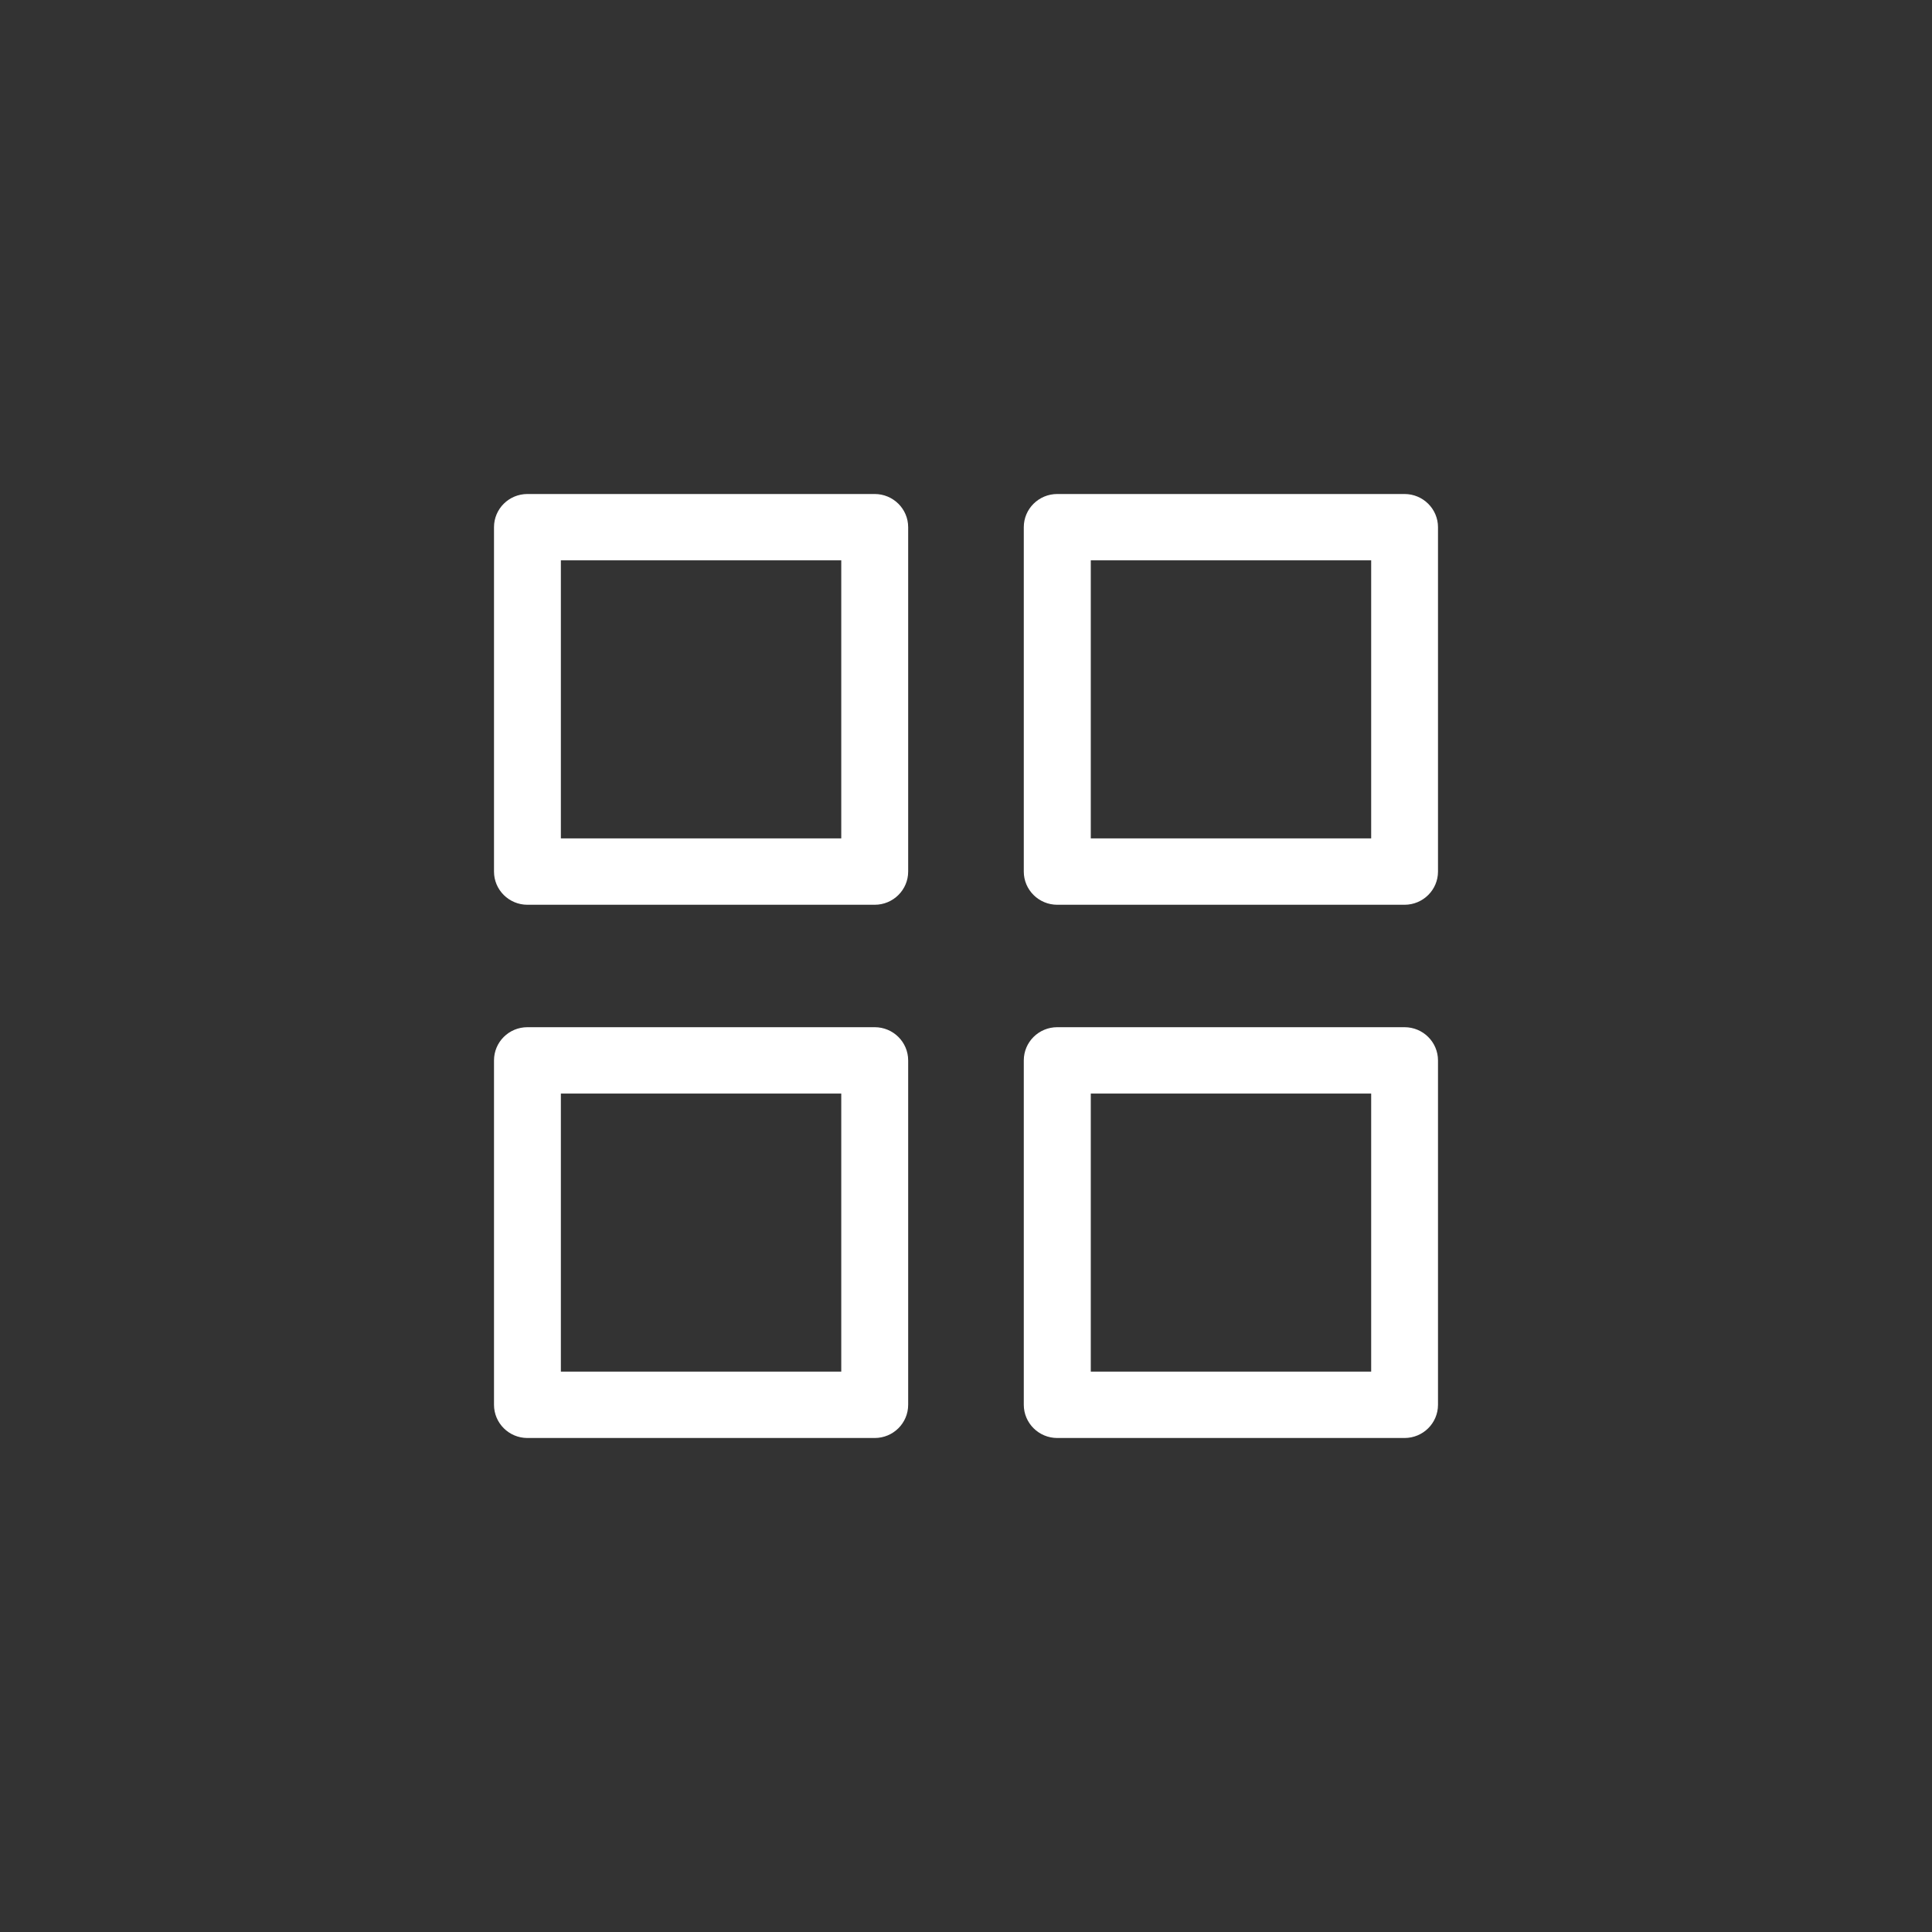 <?xml version="1.0" encoding="utf-8"?>
<!-- Generator: Adobe Illustrator 15.0.2, SVG Export Plug-In  -->
<!DOCTYPE svg PUBLIC "-//W3C//DTD SVG 1.1//EN" "http://www.w3.org/Graphics/SVG/1.1/DTD/svg11.dtd">
<svg version="1.1"
	 xmlns="http://www.w3.org/2000/svg" xmlns:xlink="http://www.w3.org/1999/xlink" xmlns:a="http://ns.adobe.com/AdobeSVGViewerExtensions/3.0/"
	 x="0px" y="0px" width="46px" height="46px" viewBox="0 0 46 46" enable-background="new 0 0 46 46" xml:space="preserve">
<rect x="0" y="0" width="46" height="46" fill="#333333" stroke="none"/>
<defs>
</defs>
<rect display="none" width="46" height="46"/>
<path display="none" fill="#FFFFFF" d="M23.002,35.198c-0.034,0-0.068,0-0.104,0c-6.711-0.056-12.126-5.573-12.07-12.3
	c0.026-3.258,1.317-6.311,3.636-8.595c2.317-2.286,5.369-3.527,8.637-3.502c6.711,0.055,12.125,5.572,12.07,12.299
	c-0.027,3.258-1.318,6.311-3.637,8.596C29.242,33.957,26.215,35.198,23.002,35.198z M22.997,11.945c-2.91,0-5.651,1.125-7.729,3.173
	c-2.101,2.07-3.271,4.837-3.295,7.79c-0.05,6.096,4.855,11.096,10.937,11.146c2.925,0.016,5.724-1.104,7.824-3.174
	c2.102-2.07,3.271-4.837,3.295-7.79l0.572,0.005l-0.572-0.005c0.051-6.095-4.855-11.095-10.936-11.146
	C23.06,11.945,23.028,11.945,22.997,11.945z"/>
<path display="none" fill="#FFFFFF" d="M22.688,25.328c-0.128,0-0.256-0.045-0.358-0.135l-4.058-3.548
	c-0.227-0.197-0.25-0.541-0.051-0.768c0.197-0.227,0.541-0.249,0.768-0.052l3.69,3.227l5.411-4.979
	c0.221-0.203,0.566-0.189,0.77,0.031c0.203,0.222,0.189,0.566-0.033,0.77l-5.77,5.309C22.952,25.28,22.82,25.328,22.688,25.328z"/>
<circle display="none" fill="#FFFFFF" cx="23" cy="13.964" r="0.487"/>
<circle display="none" fill="#FFFFFF" cx="18.482" cy="15.175" r="0.487"/>
<circle display="none" fill="#FFFFFF" cx="15.175" cy="18.482" r="0.487"/>
<circle display="none" fill="#FFFFFF" cx="13.965" cy="23" r="0.487"/>
<circle display="none" fill="#FFFFFF" cx="15.175" cy="27.518" r="0.487"/>
<circle display="none" fill="#FFFFFF" cx="18.482" cy="30.825" r="0.487"/>
<circle display="none" fill="#FFFFFF" cx="23" cy="32.036" r="0.487"/>
<circle display="none" fill="#FFFFFF" cx="27.518" cy="30.825" r="0.488"/>
<circle display="none" fill="#FFFFFF" cx="30.825" cy="27.518" r="0.488"/>
<circle display="none" fill="#FFFFFF" cx="32.035" cy="23" r="0.487"/>
<circle display="none" fill="#FFFFFF" cx="30.825" cy="18.482" r="0.488"/>
<circle display="none" fill="#FFFFFF" cx="27.519" cy="15.175" r="0.488"/>
<path display="none" fill="#FFFFFF" d="M18.555,28.795c-2.73,0-5.299-1.063-7.23-2.994c-1.928-1.929-2.99-4.497-2.99-7.231
	s1.063-5.303,2.99-7.23c1.932-1.932,4.5-2.995,7.23-2.995c2.731,0,5.299,1.063,7.23,2.995c3.987,3.987,3.987,10.474,0,14.462
	C23.854,27.732,21.286,28.795,18.555,28.795z M18.555,9.64c-2.385,0-4.627,0.929-6.313,2.615c-1.684,1.684-2.61,3.926-2.61,6.314
	c0,2.388,0.927,4.63,2.61,6.313c1.687,1.688,3.929,2.615,6.313,2.615s4.627-0.928,6.314-2.615c3.481-3.481,3.481-9.146,0-12.627
	C23.182,10.569,20.939,9.64,18.555,9.64z"/>
<path display="none" fill="#FFFFFF" d="M18.555,25.658c-1.893,0-3.673-0.738-5.012-2.076c-1.337-1.338-2.073-3.117-2.073-5.013
	s0.736-3.676,2.073-5.013c1.339-1.339,3.119-2.076,5.012-2.076c1.894,0,3.673,0.737,5.013,2.076c2.764,2.764,2.764,7.262,0,10.025
	C22.228,24.92,20.448,25.658,18.555,25.658z M18.555,12.666c-1.576,0-3.059,0.614-4.174,1.729c-1.113,1.113-1.726,2.596-1.726,4.175
	s0.612,3.062,1.726,4.174c1.115,1.115,2.598,1.729,4.174,1.729c1.577,0,3.059-0.614,4.175-1.729c2.302-2.302,2.302-6.047,0-8.349
	C21.613,13.28,20.131,12.666,18.555,12.666z"/>
<path display="none" fill="#FFFFFF" d="M27.894,28.625c-0.166,0-0.332-0.063-0.458-0.189l-2.482-2.482
	c-0.253-0.254-0.253-0.664,0-0.916c0.253-0.254,0.663-0.254,0.916,0l2.482,2.482c0.253,0.252,0.253,0.662,0,0.916
	C28.225,28.563,28.059,28.625,27.894,28.625z"/>
<path display="none" fill="#FFFFFF" d="M35.421,37.656c-0.325,0-0.632-0.127-0.861-0.357l-7.365-7.365
	c-0.476-0.475-0.476-1.248,0-1.723l1.025-1.027c0.476-0.475,1.249-0.475,1.725,0l7.364,7.365c0.23,0.23,0.357,0.537,0.357,0.863
	c0,0.324-0.127,0.631-0.357,0.861l0,0l-1.025,1.025C36.053,37.529,35.747,37.656,35.421,37.656z M28.166,29.072l7.255,7.256
	l0.917-0.916l-7.256-7.256L28.166,29.072z M36.851,35.814h0.007H36.851z M36.393,35.357L36.393,35.357L36.393,35.357z"/>
<polygon display="none" stroke="#FFFFFF" stroke-width="0.959" stroke-linecap="round" stroke-linejoin="round" stroke-miterlimit="10" points="
	34.15,35.232 8.149,31.352 11.85,22.834 37.852,26.715 "/>
<polygon display="none" stroke="#FFFFFF" stroke-width="0.959" stroke-linecap="round" stroke-linejoin="round" stroke-miterlimit="10" points="
	34.15,29.164 8.149,25.283 11.85,16.765 37.852,20.646 "/>
<polygon display="none" stroke="#FFFFFF" stroke-width="0.959" stroke-linecap="round" stroke-linejoin="round" stroke-miterlimit="10" points="
	34.15,23.166 8.149,19.285 11.85,10.767 37.852,14.648 "/>
<path display="none" fill="#FFFFFF" d="M13.351,26.058c-3.949,0-7.162-3.509-7.162-7.823c0-4.313,3.213-7.822,7.162-7.822
	s7.161,3.509,7.161,7.822C20.512,22.549,17.3,26.058,13.351,26.058z M13.351,11.514c-3.342,0-6.06,3.015-6.06,6.721
	c0,3.706,2.718,6.721,6.06,6.721c3.341,0,6.06-3.015,6.06-6.721C19.41,14.529,16.691,11.514,13.351,11.514z"/>
<path display="none" fill="#FFFFFF" d="M43.021,35.588H2.979c-0.305,0-0.551-0.246-0.551-0.551s0.246-0.551,0.551-0.551h40.041
	c0.305,0,0.551,0.246,0.551,0.551S43.325,35.588,43.021,35.588z"/>
<path display="none" fill="#FFFFFF" d="M20.755,35.588H5.946c-0.271,0-0.502-0.197-0.544-0.465
	c-0.064-0.406-0.095-0.771-0.095-1.115v-1.763c0-2.515,1.35-4.875,3.523-6.161c0.209-0.125,0.475-0.096,0.653,0.068
	c1.085,0.999,2.458,1.549,3.866,1.549s2.781-0.55,3.866-1.549c0.178-0.164,0.443-0.192,0.653-0.068
	c2.173,1.286,3.523,3.646,3.523,6.161v1.763c0,0.344-0.031,0.709-0.095,1.115C21.257,35.391,21.026,35.588,20.755,35.588z
	 M6.432,34.486H20.27c0.015-0.168,0.022-0.326,0.022-0.479v-1.763c0-1.996-1.007-3.878-2.651-5.003
	c-1.234,1.01-2.742,1.561-4.29,1.561s-3.056-0.551-4.29-1.561c-1.645,1.125-2.651,3.007-2.651,5.003v1.763
	C6.409,34.16,6.417,34.318,6.432,34.486z"/>
<path display="none" fill="#FFFFFF" d="M29.887,30.889c-0.083,0-0.167-0.019-0.244-0.057c-0.188-0.093-0.307-0.284-0.307-0.494
	v-2.224h-3.935c-0.305,0-0.552-0.247-0.552-0.551V11.844c0-0.304,0.247-0.551,0.552-0.551h16.737c0.305,0,0.552,0.247,0.552,0.551
	v15.719c0,0.304-0.247,0.551-0.552,0.551h-8.417l-3.501,2.663C30.123,30.852,30.006,30.889,29.887,30.889z M25.952,27.012h3.935
	c0.305,0,0.551,0.247,0.551,0.552l0.001,1.664l2.764-2.103c0.096-0.073,0.213-0.113,0.334-0.113h8.052V12.396H25.952V27.012z"/>
<polygon display="none" fill="#FFFFFF" points="30.654,23.904 37.634,27.106 36.868,24.245 37.998,21.659 "/>
<path display="none" fill="#FFFFFF" d="M22.263,29.342h-3.157c-0.146,0-0.284-0.063-0.379-0.174s-0.137-0.257-0.115-0.4
	c0.121-0.81,0.164-1.511,0.164-2.678V14.549c0-0.756-0.014-1.354-0.043-2.018c-0.016-0.32,0.106-0.635,0.333-0.863
	c0.226-0.229,0.543-0.355,0.862-0.34c0.564,0.022,1.079,0.033,1.887,0.033h4.458c2.207,0,3.764,0.528,4.897,1.661
	c0.959,0.936,1.469,2.328,1.469,4.022c0,1.746-0.527,3.184-1.567,4.271c-1.156,1.156-2.713,1.69-4.905,1.69h-3.574v3.063
	c0,1.194,0.046,1.949,0.165,2.694c0.022,0.145-0.019,0.292-0.114,0.403C22.548,29.277,22.409,29.342,22.263,29.342z M19.675,28.342
	h2.016c-0.069-0.63-0.099-1.32-0.099-2.273v-3.563c0-0.276,0.224-0.5,0.5-0.5h4.074c1.91,0,3.242-0.441,4.19-1.39
	c0.849-0.887,1.282-2.091,1.282-3.571c0-1.419-0.405-2.563-1.171-3.311c-0.938-0.938-2.271-1.373-4.195-1.373h-4.458
	c-0.825,0-1.35-0.012-1.926-0.034c-0.044-0.001-0.097,0.027-0.114,0.046c-0.018,0.018-0.046,0.056-0.044,0.113
	c0.031,0.678,0.045,1.29,0.045,2.063V26.09C19.775,27.022,19.747,27.692,19.675,28.342z M26.166,20.553h-4.074
	c-0.276,0-0.5-0.224-0.5-0.5v-5.738c0-0.276,0.224-0.5,0.5-0.5h4.074c1.271,0,2.103,0.287,2.693,0.93
	c0.545,0.57,0.836,1.397,0.836,2.386C29.695,19.306,28.409,20.553,26.166,20.553z M22.592,19.553h3.574
	c1.679,0,2.529-0.815,2.529-2.423c0-0.727-0.195-1.314-0.565-1.702c-0.397-0.432-0.982-0.613-1.964-0.613h-3.574V19.553z"/>
<path display="none" fill="#FFFFFF" d="M35.183,34.673H2.25c-0.277,0-0.526-0.171-0.626-0.431c-0.099-0.26-0.026-0.554,0.181-0.738
	l10.924-9.728c0.123-0.109,0.281-0.17,0.445-0.17h2.499c0.369,0,0.669,0.3,0.669,0.67c0,0.369-0.3,0.669-0.669,0.669h-2.244
	l-9.421,8.39H34.88l7.389-8.39h-6.435c-0.37,0-0.67-0.3-0.67-0.669c0-0.37,0.3-0.67,0.67-0.67h7.916
	c0.263,0,0.502,0.154,0.609,0.395c0.109,0.239,0.066,0.52-0.106,0.718l-8.568,9.728C35.558,34.591,35.375,34.673,35.183,34.673z"/>
<path display="none" fill="#FFFFFF" d="M33.714,22.202l-4.023-5.423l4.023-5.859c0.113-0.166,0.126-0.377,0.032-0.551
	c-0.094-0.179-0.275-0.29-0.475-0.29H21.886V8.691c0-0.296-0.24-0.537-0.536-0.537h-8.085V7.537c0-0.296-0.24-0.537-0.536-0.537
	s-0.537,0.241-0.537,0.537l0.021,30.926c0,0.296,0.24,0.537,0.536,0.537s0.536-0.241,0.536-0.537l-0.02-18.068h3.964l-0.061,0.127
	c-0.132,0.277-0.199,0.572-0.199,0.877c0,1.029,0.776,1.645,2.074,1.645h14.228c0.199,0,0.381-0.11,0.473-0.286
	C33.838,22.581,33.826,22.363,33.714,22.202 M13.265,9.229h7.55v10.093h-7.55V9.229z M18.98,21.968c-0.021,0-0.042,0-0.063,0
	c-0.311,0-0.577-0.009-0.738-0.171c-0.094-0.092-0.139-0.223-0.139-0.398c0-0.554,0.45-1.004,1.003-1.004h2.307
	c0.296,0,0.536-0.241,0.536-0.537v-8.704h10.366l-3.652,5.32c-0.124,0.181-0.124,0.425,0,0.606l3.661,4.888H18.98z"/>
<path display="none" fill="#FFFFFF" d="M28.107,34.766c-0.07,0-0.143-0.012-0.211-0.036L8.963,27.912H3.158
	c-0.346,0-0.626-0.28-0.626-0.626v-8.572c0-0.346,0.28-0.626,0.626-0.626h5.806l18.933-6.816c0.191-0.069,0.406-0.041,0.572,0.077
	c0.166,0.117,0.266,0.309,0.266,0.512V34.14c0,0.203-0.1,0.395-0.266,0.512C28.361,34.728,28.236,34.766,28.107,34.766z
	 M9.042,26.646c0.067,0,0.136,0.011,0.201,0.034l18.239,6.567V12.752L9.244,19.318c-0.113,0.041-0.233,0.048-0.349,0.022h-5.11
	v7.318h5.131C8.958,26.65,9,26.646,9.042,26.646z"/>
<path display="none" fill="#FFFFFF" d="M35.84,28.381c-0.162,0-0.322-0.062-0.443-0.184c-0.246-0.244-0.246-0.642,0-0.886
	c2.377-2.377,2.377-6.246,0-8.623c-0.246-0.244-0.246-0.642,0-0.887c0.244-0.244,0.641-0.244,0.885,0
	c2.867,2.866,2.867,7.529,0,10.396C36.16,28.319,36,28.381,35.84,28.381z"/>
<path display="none" fill="#FFFFFF" d="M39.238,32.329c-0.162,0-0.322-0.062-0.443-0.184c-0.246-0.245-0.246-0.642,0-0.887
	C41,29.053,42.215,26.12,42.215,23s-1.215-6.053-3.42-8.259c-0.246-0.245-0.246-0.642,0-0.886c0.244-0.245,0.641-0.245,0.885,0
	c2.443,2.443,3.789,5.691,3.789,9.145s-1.346,6.702-3.789,9.146C39.559,32.268,39.398,32.329,39.238,32.329z"/>
<path display="none" fill="#FFFFFF" d="M24.943,31.437c-0.348,0-0.561-0.295-0.561-0.658v-15.81c0-0.364,0.213-0.659,0.561-0.659
	c0.346,0,0.559,0.295,0.559,0.659v15.81C25.502,31.142,25.289,31.437,24.943,31.437z"/>
<path display="none" fill="#FFFFFF" d="M7.013,27.678c-0.346,0-0.56-0.28-0.56-0.627v-8.354c0-0.346,0.214-0.627,0.56-0.627
	c0.347,0,0.561,0.281,0.561,0.627v8.354C7.574,27.397,7.36,27.678,7.013,27.678z"/>
<path display="none" fill="#FFFFFF" d="M11.686,32.684c-0.556,0-1.089-0.092-1.598-0.277c-2.834-1.03-3.762-4.545-3.8-4.694
	c-0.086-0.335,0.117-0.676,0.452-0.762c0.335-0.087,0.676,0.115,0.762,0.451l0,0c0.008,0.029,0.809,3.029,3.02,3.829
	c1.414,0.512,3.156,0.034,5.18-1.419c0.281-0.201,0.673-0.137,0.874,0.144c0.202,0.281,0.138,0.673-0.144,0.875
	C14.713,32.063,13.124,32.684,11.686,32.684z"/>
<path display="none" fill="#FFFFFF" d="M36.299,33.805H9.7c-1.09,0-1.977-0.887-1.977-1.977V14.171c0-1.09,0.887-1.977,1.977-1.977
	h26.599c1.091,0,1.978,0.887,1.978,1.977v17.657C38.276,32.918,37.39,33.805,36.299,33.805z M9.7,12.94
	c-0.679,0-1.231,0.552-1.231,1.231v17.657c0,0.68,0.553,1.232,1.231,1.232h26.599c0.68,0,1.232-0.553,1.232-1.232V14.171
	c0-0.679-0.553-1.231-1.232-1.231H9.7z"/>
<rect x="15.981" y="16.343" display="none" fill="#FFFFFF" width="21.922" height="2.385"/>
<rect x="8.096" y="16.343" display="none" fill="#FFFFFF" width="3.117" height="2.385"/>
<path display="none" fill="#FFFFFF" d="M36.126,31.619H25.247v-6.707h10.879V31.619z M25.992,30.875h9.389v-5.217h-9.389V30.875z"/>
<path display="none" fill="#FFFFFF" d="M16.354,21.6l-2.758-1.551L10.84,21.6v-9.355h5.515V21.6z M13.597,19.195l2.013,1.131V12.99
	h-4.024v7.336L13.597,19.195z"/>
<path display="none" fill="#FFFFFF" d="M35.947,22.878c-0.054-0.757-0.247-1.452-0.576-2.068c-0.264-0.493-0.613-0.938-1.039-1.319
	c-0.611-0.547-1.198-0.805-1.385-0.879c-0.048-1.17-0.316-2.18-0.799-3c-0.389-0.662-0.916-1.203-1.567-1.606
	c-1.1-0.681-2.16-0.735-2.217-0.738c-1.382-0.09-2.438,0.424-2.859,0.671c0.015-0.647,0.07-1.215,0.124-1.632
	c0.091-0.229,0.146-0.48,0.146-0.492c0.096-0.869-0.115-1.614-0.627-2.212c-0.622-0.726-1.581-1.097-2.275-1.28
	c-0.747-0.197-1.342-0.225-1.366-0.226c-1.587-0.091-2.822,0.526-3.579,1.06c-0.797,0.562-1.234,1.137-1.274,1.191
	c-0.608,0.716-0.981,1.538-1.11,2.443c-0.104,0.722-0.052,1.498,0.153,2.305c0.336,1.318,0.962,2.271,1.032,2.374
	c0.878,1.758,0.94,2.61,0.912,2.937c-0.604-1.125-1.514-1.662-2.197-1.915c-0.805-0.299-1.462-0.281-1.49-0.279h-0.002h-0.003
	c-0.945,0.066-1.74,0.35-2.361,0.84c-0.498,0.395-0.885,0.92-1.148,1.563c-0.44,1.073-0.389,2.095-0.385,2.163
	c0.026,1.146,0.27,2.204,0.722,3.146c0.362,0.755,0.859,1.437,1.477,2.026c1.012,0.967,1.998,1.358,2.108,1.4
	c0.849,0.457,2.496,0.766,4.896,0.918c0.07,0.005,0.141,0.009,0.21,0.013c-0.304,0.241-0.783,0.672-1.207,1.274
	c-0.395,0.561-0.656,1.152-0.777,1.76c-0.151,0.761-0.081,1.545,0.207,2.331l0.192,0.474l0.065-0.507
	c0.017-0.162,0.439-3.949,4.494-4.136c0.029,0.242,0.09,0.476,0.182,0.699c0.35,0.856,1.068,1.374,1.552,1.64
	c0.031,0.129,0.399,1.787-1.343,3.635l-0.172,0.182l0.247,0.041l1.371,0.229l0.059,0.01l0.047-0.037
	c0.041-0.032,0.996-0.827,0.773-3.759c0.878,0.075,1.671-0.151,2.215-0.375c0.664-0.273,1.095-0.592,1.147-0.632
	c1.248-0.763,1.956-3.359,1.994-3.501c0.407-1.381,2.959-2.561,2.984-2.572l0.004-0.002l0.004-0.002
	c1.353-0.729,1.944-1.819,2.203-2.604C35.988,23.577,35.949,22.906,35.947,22.878z M28.405,13.752L28.405,13.752l0.003,0
	c0.154,0.006,3.761,0.319,3.994,4.711c-0.793-0.109-1.23-0.181-1.9-0.165c-0.594,0.013-1.213,0.11-1.842,0.289
	c-0.853,0.243-1.59,0.676-1.825,0.806c-0.962-1.413-1.283-3.605-1.281-4.975C25.752,14.289,27.013,13.661,28.405,13.752z
	 M28.659,25.107c0.001,0.019,0.021,1.844-1.311,3.154c-0.94,0.926-2.317,1.382-4.098,1.357c0.062-0.192,0.143-0.39,0.241-0.592
	c0.066-0.107,0.749-1.271,0.448-3.469c-0.003-0.037-0.048-0.529-0.045-0.781c0.007-0.497,0.096-1.263,0.482-2.085
	c0.463-0.988,1.231-1.792,2.284-2.391c0.354,0.466,2.108,2.884,1.997,4.797v0.005V25.107z M22.574,29.414l0.023-0.074
	c-2.047-0.645-3.184-1.959-3.808-3.366c-0.362-2.92,1.872-4.585,1.907-4.611c0.825-0.569,1.488-1.286,1.971-2.134
	c0.387-0.678,0.658-1.438,0.808-2.26c0.198-1.089,0.131-2.2,0.087-2.564c0.781-0.321,1.244-0.747,1.514-1.1
	c-0.031,0.339-0.055,0.948-0.06,1.373c-0.016,1.407,0.183,3.381,1.199,4.885c-2.636,1.512-2.954,3.876-2.967,4.832
	c-0.004,0.285,0.046,0.816,0.048,0.838l0.001,0.003v0.003c0.308,2.246-0.425,3.426-0.432,3.438l-0.004,0.006l-0.003,0.006
	c-0.121,0.247-0.218,0.487-0.288,0.723C22.571,29.41,22.565,29.41,22.574,29.414z M18.132,20.35c0.011-0.02,0.038-0.144,0.079-0.279
	c0.973-4.178,4.228-5.403,4.893-5.612c0.089,0.864,0.228,4.244-2.676,6.243l-0.001,0.002h-0.001
	c-0.023,0.018-0.596,0.436-1.124,1.23c-0.31,0.467-0.54,0.968-0.683,1.487c-0.107,0.392-0.164,0.794-0.174,1.205
	c-0.674-2.112-0.324-4.214-0.317-4.251L18.132,20.35z M18.704,13.76c-0.045-0.11-0.154-0.407-0.214-0.821
	c0.276,0.109,0.767,0.267,1.351,0.297c0.798,0.04,1.811-0.061,2.668-1.24c0.305,0.429,0.534,0.97,0.634,1.652
	c-0.299,0.088-1.119,0.297-2.148,1.069c-0.289,0.216-0.562,0.451-0.817,0.703C19.789,14.686,19.248,14.148,18.704,13.76z
	 M19.249,10.654c0.152,0.002,0.582,0.021,1.086,0.162c-0.098,0.1-0.229,0.258-0.337,0.471c-0.17,0.335-0.311,0.873-0.059,1.564
	c-0.564-0.01-1.033-0.194-1.212-0.274C18.691,12.05,18.776,11.354,19.249,10.654z M20.43,12.852
	c-0.431-1.084,0.214-1.742,0.388-1.894c0.458,0.157,0.952,0.425,1.334,0.881C21.641,12.57,21.001,12.815,20.43,12.852z
	 M25.067,12.097c-0.177,0.386-0.595,0.965-1.57,1.381c-0.117-0.75-0.505-1.389-0.957-1.9c-0.374-0.423-0.761-0.658-1.344-0.896
	c-0.697-0.285-1.359-0.262-1.701-0.281c0.435-0.555,1.088-1.303,2.054-1.789c0.013,0,0.025,0.001,0.038,0.001
	c0.022,0,2.106,0.107,3.102,1.27c0.369,0.431,0.544,0.958,0.523,1.571C25.187,11.788,25.067,12.097,25.067,12.097z M17.044,10.589
	l0.003-0.003c0.014-0.019,1.412-1.946,3.615-2.082c-0.741,0.425-1.429,1.129-1.844,1.689c-0.396,0.533-0.64,1.123-0.726,1.754
	c-0.092,0.667,0.013,1.335,0.108,1.675c-0.223-0.136-0.439-0.247-0.639-0.335c-0.663-0.296-1.233-0.41-1.452-0.445
	c0.079-0.719,0.347-1.563,0.931-2.25L17.044,10.589z M17.265,17.158l-0.003-0.006l-0.005-0.006
	c-0.015-0.022-1.347-2.062-1.252-3.776c0.451,0.078,2.838,0.827,3.711,2.561c-0.261,0.274-0.604,0.571-0.817,0.888
	c-0.398,0.591-0.71,1.461-0.933,2.183C17.881,18.59,17.684,17.996,17.265,17.158z M14.567,28.499l-0.008-0.004l-0.008-0.003
	c-0.036-0.014-3.591-1.376-3.689-5.645v-0.002v-0.002c-0.009-0.146-0.178-3.575,3.247-3.82c0.116-0.002,2.231-0.029,3.181,2.063
	c-0.039,0.258-0.247,1.815,0.121,3.533c0.236,1.104,0.66,2.059,1.261,2.837c0.662,0.859,1.945,1.829,3.019,2.245
	c-0.438-0.003-1.737-0.015-2.5-0.052l-0.031-0.003l-0.06-0.002C17.406,29.559,15.527,29.021,14.567,28.499z M20.076,31.723
	c-0.485,0.311-1.313,0.952-1.629,1.473c-0.273,0.453-0.51,0.928-0.603,1.306c-0.559-2.317,1.968-3.897,2.238-4.079
	c1.047,0.052,1.923-0.039,2.195-0.041c-0.057,0.244-0.082,0.481-0.075,0.709C21.387,31.129,20.672,31.342,20.076,31.723z
	 M24.286,37.354l-0.983-0.164c0.804-0.915,1.079-1.768,1.167-2.335c0.061-0.391,0.043-0.699,0.018-0.891
	c0.097,0.043,0.17,0.059,0.182,0.062l0.021,0.007l0.014,0.004c0.066,0.015,0.103,0.027,0.168,0.038
	C25.054,36.357,24.443,37.183,24.286,37.354z M24.647,33.164c-0.412-0.22-1.079-0.673-1.387-1.426
	c-0.194-0.477-0.114-1.11,0.027-1.687c1.954,0.039,3.472-0.46,4.512-1.485c0.764-0.754,1.113-1.653,1.272-2.275
	c0.165-0.649,0.163-1.129,0.163-1.182c0.054-0.967-0.299-2.143-1.052-3.496c-0.429-0.771-0.769-1.175-0.953-1.42
	c0.571-0.307,2.957-1.724,5.33-0.819l0.002,0.001h0.002c0.025,0.009,2.467,0.886,2.67,3.756c0.001,0.023,0.012,2.285-2.24,3.502
	c-0.147,0.068-2.49,1.164-2.895,2.537v0.002v0.001c-0.007,0.024-0.663,2.448-1.744,3.103l-0.007,0.003l-0.005,0.005
	c-0.016,0.012-1.583,1.415-3.353,1.04C24.791,33.258,24.647,33.164,24.647,33.164z"/>
<path display="none" fill="#FFFFFF" d="M32.814,22.269l-3.685-4.966l3.685-5.366c0.104-0.152,0.115-0.346,0.029-0.505
	c-0.085-0.164-0.252-0.265-0.435-0.265H21.98V9.896c0-0.271-0.221-0.492-0.492-0.492h-7.405V8.839c0-0.271-0.221-0.492-0.491-0.492
	c-0.271,0-0.492,0.22-0.492,0.492l0.019,28.321c0,0.271,0.22,0.492,0.491,0.492c0.271,0,0.491-0.221,0.491-0.492l-0.018-16.546
	h3.631l-0.055,0.116c-0.121,0.254-0.183,0.524-0.183,0.804c0,0.942,0.71,1.505,1.899,1.505h13.034c0.183,0,0.349-0.1,0.434-0.262
	C32.929,22.617,32.917,22.417,32.814,22.269 M14.083,10.389h6.916v9.244h-6.916V10.389z M19.318,22.055c-0.02,0-0.039,0-0.058,0
	c-0.285,0-0.529-0.009-0.677-0.156c-0.085-0.085-0.126-0.204-0.126-0.365c0-0.507,0.411-0.92,0.918-0.92h2.112
	c0.271,0,0.492-0.221,0.492-0.492v-7.97h9.496l-3.346,4.872c-0.113,0.166-0.114,0.389,0,0.556l3.354,4.477H19.318z"/>
<path display="none" fill="#FFFFFF" d="M18.745,7.502L17.715,7.5l-0.037,0.002c-1.844,0.109-2.944,1.418-3.777,2.686
	c-0.868,1.321-1.281,4.163-1.107,5.889c0.204,2.025,2.197,3.3,3.049,3.844c0.553,0.353,0.578,0.748,0.573,1.365l-0.001,0.133
	c0,0.486,0.021,1.436,0.029,1.794c-0.392,0.141-0.651,0.479-0.651,0.854v12.281c0,1.188,1.091,2.153,2.431,2.153
	s2.43-0.966,2.43-2.153V24.065c0-0.383-0.268-0.724-0.669-0.86c0.008-0.336,0.028-1.293,0.028-1.787l-0.001-0.134
	c-0.005-0.616,0.021-1.012,0.573-1.364c0.852-0.544,2.846-1.817,3.05-3.844c0.174-1.725-0.239-4.566-1.108-5.889
	C21.692,8.92,20.592,7.611,18.745,7.502 M19.469,25.229h-2.493v-1.039h2.493V25.229z M16.976,27.831v-1.556h2.493v1.556
	c-0.376-0.201-0.805-0.307-1.246-0.307S17.353,27.63,16.976,27.831 M16.976,29.679c0-0.61,0.56-1.108,1.247-1.108
	s1.246,0.498,1.246,1.108v3.395h-2.493V29.679z M19.469,34.119v2.228c0,0.61-0.559,1.107-1.246,1.107s-1.247-0.497-1.247-1.107
	v-2.228H19.469z M18.829,21.418c0,0.41-0.016,1.169-0.028,1.726h-1.176c-0.013-0.557-0.027-1.315-0.027-1.726l0.001-0.127
	c0.004-0.646,0.011-1.533-1.065-2.22c-0.781-0.499-2.406-1.538-2.563-3.089c-0.157-1.564,0.217-4.15,0.953-5.27
	c0.707-1.076,1.537-2.083,2.812-2.167h0.951c0.754,0.049,1.617,0.345,2.815,2.167c0.736,1.119,1.11,3.705,0.953,5.27
	c-0.156,1.551-1.782,2.59-2.563,3.09c-1.075,0.686-1.068,1.572-1.063,2.221L18.829,21.418z"/>
<path display="none" fill="#FFFFFF" d="M33.244,15.394v-7.37c0-0.288-0.266-0.522-0.592-0.522s-0.591,0.234-0.591,0.522
	l-0.001,7.362c0,0.007,0,0.014,0.001,0.017v0.097c0,0.321-0.295,0.583-0.656,0.583c-0.362,0-0.656-0.262-0.656-0.583V8.023
	c0-0.288-0.266-0.522-0.591-0.522c-0.28,0-0.524,0.176-0.58,0.417c-0.01,0.04-0.016,0.078-0.016,0.117v7.476
	c0,0.321-0.257,0.583-0.572,0.583c-0.293,0-0.538-0.224-0.568-0.513c0-0.027,0.001-0.055,0.001-0.082V8.023
	c0-0.288-0.265-0.522-0.591-0.522c-0.24,0-0.455,0.127-0.547,0.321c-0.033,0.067-0.051,0.139-0.051,0.213v7.476l0.002,0.052
	c-0.036,0.296-0.316,0.52-0.652,0.52c-0.361,0-0.655-0.262-0.655-0.583V8.023c0-0.288-0.266-0.522-0.592-0.522
	s-0.592,0.234-0.592,0.522v7.37c-0.004,0.221-0.032,2.189,0.333,3.182c0.385,1.046,1.483,1.684,2.126,1.978v2.684
	c-0.356,0.154-0.586,0.477-0.586,0.829v12.28c0,1.188,1.091,2.154,2.431,2.154s2.43-0.966,2.43-2.154v-12.28
	c0-0.395-0.277-0.738-0.693-0.869v-2.644c0.644-0.294,1.742-0.932,2.126-1.978C33.276,17.582,33.248,15.616,33.244,15.394
	 M30.295,25.229h-2.494v-1.039h2.494V25.229z M29.602,20.221v2.923h-1.214v-2.923c0-0.217-0.147-0.408-0.375-0.486
	c-0.015-0.006-1.458-0.525-1.81-1.482c-0.098-0.266-0.172-0.674-0.22-1.213c0.193,0.059,0.396,0.09,0.601,0.09
	c0.453,0,0.886-0.147,1.225-0.415c0.324,0.275,0.741,0.427,1.182,0.427c0.442,0,0.861-0.152,1.187-0.431
	c0.339,0.271,0.772,0.419,1.229,0.419c0.206,0,0.407-0.031,0.601-0.09c-0.048,0.538-0.122,0.946-0.22,1.213
	c-0.351,0.954-1.795,1.477-1.809,1.482C29.749,19.813,29.602,20.004,29.602,20.221 M27.801,27.83v-1.555h2.494v1.555
	c-0.376-0.199-0.805-0.305-1.246-0.305C28.606,27.525,28.178,27.631,27.801,27.83 M27.801,29.679c0-0.61,0.561-1.108,1.248-1.108
	c0.687,0,1.246,0.498,1.246,1.108v3.395h-2.494V29.679z M30.295,34.119v2.227c0,0.611-0.56,1.108-1.246,1.108
	c-0.688,0-1.248-0.497-1.248-1.108v-2.227H30.295z"/>
<path display="none" fill="#FFFFFF" d="M37.285,16.828c0-3.489-2.811-6.328-6.268-6.328h-1.5v0.013
	c-0.49,0.061-0.932,0.35-1.18,0.787l-7.546,13.226c-0.318,0.562-0.789,1.013-1.36,1.304l-2.772,1.397l-6.233,2.754
	c-1.039,0.459-1.71,1.494-1.711,2.638c0,1.589,1.281,2.882,2.854,2.882h11.992c0.2,0,0.385-0.11,0.48-0.288
	c0.012-0.021,0.193-0.358,0.496-0.917c1.604-2.968,6.318-11.836,6.885-12.859c0.121-0.213,0.295-0.385,0.502-0.503l0.453,14.032
	c0.01,0.3,0.25,0.535,0.547,0.535h1.908c0.273,0,0.508-0.207,0.543-0.482l1.906-14.751c0.002-0.018,0-0.035,0-0.052
	c0-0.007,0.004-0.012,0.004-0.019V16.828z M32.447,19.644c-0.025,0-0.047,0.012-0.072,0.016c-0.787,0.073-1.504,0.528-1.906,1.231
	c-0.66,1.191-6.825,12.746-7.234,13.504H11.569c-0.469,0-0.91-0.185-1.242-0.521c-0.333-0.336-0.516-0.782-0.516-1.255
	c0.001-0.706,0.414-1.344,1.054-1.627l6.085-2.688l2.934,0.592c0.188,0.038,0.381,0.057,0.573,0.057
	c1.035,0,2.005-0.562,2.532-1.467l8.109-14.596c0.131-0.237,0.201-0.506,0.201-0.776c0.002-0.173-0.031-0.339-0.082-0.498
	c2.758,0.105,4.973,2.399,4.973,5.212v2.815h-3.592H32.447z M29.709,11.605c0.133,0.001,0.258,0.054,0.35,0.148
	c0.094,0.096,0.145,0.222,0.145,0.355c0,0.086-0.021,0.169-0.063,0.241L22.04,26.935c-0.395,0.678-1.174,1.03-1.941,0.878
	l-1.535-0.31l1.36-0.687c0.766-0.39,1.395-0.992,1.818-1.74l7.545-13.224C29.373,11.7,29.535,11.605,29.709,11.605 M36.113,20.75
	L34.35,34.395h-0.895L33.014,20.75H36.113z"/>
<path display="none" fill="#FFFFFF" d="M18.406,31.803c-0.023,0.151,0.021,0.297,0.123,0.408l4.146,4.828
	c0.089,0.094,0.206,0.146,0.328,0.146c0.123,0,0.24-0.053,0.331-0.146l4.137-4.827c0.104-0.112,0.146-0.258,0.123-0.409
	l-2.168-15.214c-0.027-0.236-0.217-0.407-0.453-0.407h-3.946c-0.235,0-0.425,0.171-0.452,0.407L18.406,31.803z M25.365,22.643
	l0.004,0.031l1.287,9.035l-0.004,0.006l-3.65,4.311l-0.011-0.014l-3.649-4.303l0.002-0.007l0.457-3.182l0.004-0.004L25.365,22.643z
	 M21.417,17.132h3.166l0.002,0.013l0.613,4.32l-0.006,0.006l-5.167,5.465l0.007-0.046L21.417,17.132z"/>
<path display="none" fill="#FFFFFF" d="M25.17,8.814h-4.433c-0.84,0-1.523,0.656-1.523,1.463c0,0.052,0.009,0.109,0.027,0.169
	l1.103,3c0.104,0.21,0.653,1.248,1.472,1.248h2.269c0.352,0,0.691-0.185,1.012-0.55c0.27-0.307,0.439-0.648,0.484-0.746l1.084-2.953
	c0.02-0.058,0.029-0.114,0.029-0.168C26.693,9.471,26.01,8.814,25.17,8.814 M25.773,10.211l-1.027,2.803
	c-0.162,0.337-0.486,0.728-0.662,0.728h-2.269c-0.179,0-0.498-0.401-0.639-0.678l-1.047-2.857l0.001-0.004
	c0.043-0.245,0.307-0.437,0.601-0.437h4.439c0.291,0,0.557,0.191,0.604,0.436l0.002,0.004L25.773,10.211z"/>
<path display="none" fill="#FFFFFF" d="M34.686,20.807l-0.197-0.01l-0.064-0.188C32.743,15.699,28.152,12.4,23,12.4
	c-0.633,0-1.269,0.051-1.891,0.151l-0.393,0.063l0.056-0.396c0.137-0.981,0.983-1.721,1.967-1.721c0.342,0,0.619-0.28,0.619-0.624
	c0-0.345-0.277-0.624-0.619-0.624c-1.78,0-3.228,1.457-3.228,3.249c0,0.053,0.002,0.111,0.006,0.189l0.012,0.228l-0.215,0.069
	c-3.613,1.175-6.507,4.024-7.739,7.623l-0.064,0.188l-0.196,0.011c-1.984,0.111-3.538,1.767-3.538,3.769s1.554,3.657,3.538,3.769
	l0.196,0.012l0.064,0.188C13.256,33.452,17.848,36.75,23,36.75s9.743-3.298,11.424-8.207l0.064-0.188l0.197-0.012
	c1.983-0.111,3.538-1.767,3.538-3.769C38.224,22.574,36.669,20.918,34.686,20.807 M34.475,27.103c-0.069,0-0.156-0.011-0.276-0.028
	l-0.071-0.01c-0.299-0.042-0.6,0.153-0.682,0.449c-1.303,4.705-5.598,7.989-10.445,7.989s-9.143-3.284-10.445-7.989
	c-0.075-0.268-0.321-0.455-0.598-0.455c-0.026,0-0.054,0.002-0.084,0.006l-0.063,0.008c-0.119,0.019-0.214,0.03-0.284,0.03
	c-1.384,0-2.51-1.134-2.51-2.527c0-1.393,1.126-2.526,2.51-2.526c0.076,0,0.183,0.015,0.284,0.029l0.063,0.009
	c0.027,0.003,0.055,0.005,0.08,0.005c0.275,0,0.528-0.191,0.601-0.455c0.983-3.547,3.659-6.339,7.157-7.469l0.212-0.068l0.124,0.188
	c0.601,0.915,1.607,1.461,2.692,1.461c0.342,0,0.619-0.279,0.619-0.624c0-0.344-0.277-0.623-0.619-0.623
	c-0.329,0-0.655-0.084-0.944-0.241l-0.838-0.456l0.947-0.097c0.377-0.039,0.745-0.06,1.096-0.06c4.848,0,9.143,3.286,10.445,7.989
	c0.074,0.269,0.32,0.455,0.599,0.455c0.029,0,0.057-0.002,0.084-0.005l0.062-0.009c0.125-0.019,0.215-0.029,0.285-0.029
	c1.384,0,2.51,1.134,2.51,2.526C36.984,25.969,35.858,27.103,34.475,27.103"/>
<path display="none" fill="#FFFFFF" d="M26.191,28.136c-0.169-0.015-0.338,0.035-0.467,0.144c-0.695,0.574-1.688,0.904-2.725,0.904
	c-1.037,0-2.03-0.33-2.724-0.904c-0.132-0.108-0.299-0.159-0.469-0.144c-0.17,0.017-0.323,0.099-0.431,0.232
	c-0.224,0.272-0.185,0.679,0.088,0.904c0.933,0.771,2.188,1.196,3.535,1.196c1.347,0,2.603-0.425,3.535-1.196
	c0.271-0.226,0.312-0.631,0.088-0.904C26.514,28.234,26.361,28.152,26.191,28.136"/>
<path display="none" fill="#FFFFFF" d="M17.784,22.883c-0.353,0-0.639,0.288-0.639,0.643v1.051c0,0.354,0.286,0.642,0.639,0.642
	s0.639-0.288,0.639-0.642v-1.051C18.423,23.171,18.137,22.883,17.784,22.883"/>
<path display="none" fill="#FFFFFF" d="M28.215,22.883c-0.352,0-0.639,0.288-0.639,0.643v1.051c0,0.354,0.287,0.642,0.639,0.642
	c0.353,0,0.64-0.288,0.64-0.642v-1.051C28.854,23.171,28.567,22.883,28.215,22.883"/>
<path display="none" fill="#FFFFFF" d="M32.009,22.631c-0.227-0.048-0.464-0.072-0.704-0.072c-0.01,0-0.02,0-0.03,0l-0.086,0.002
	l-0.049-0.075c-2.375-3.661-6.728-5.519-12.938-5.519c-6.231,0-10.591,1.862-12.957,5.533l-0.047,0.073H5.11
	C4.31,22.574,3.55,22.85,2.97,23.35c-0.736,0.634-1.159,1.559-1.159,2.538c0,1.03,0.492,2.022,1.316,2.651l0.063,0.047v4.986
	c0,1.452,1.166,2.633,2.599,2.633h0.159v0.86C5.948,38.133,6.805,39,7.857,39s1.909-0.867,1.909-1.935v-0.86h16.869v0.86
	c0,1.067,0.856,1.935,1.909,1.935c1.054,0,1.909-0.867,1.909-1.935v-0.86h0.16c1.433,0,2.599-1.181,2.599-2.633l-0.001-4.984
	l0.064-0.049c1.055-0.802,1.532-2.168,1.216-3.48C34.203,23.86,33.205,22.885,32.009,22.631 M29.393,36.205v0.86
	c0,0.474-0.381,0.86-0.849,0.86c-0.469,0-0.85-0.387-0.85-0.86v-0.86H29.393z M8.706,36.205v0.86c0,0.474-0.381,0.86-0.849,0.86
	c-0.469,0-0.85-0.387-0.85-0.86v-0.86H8.706z M6.438,22.65c2.23-3.059,6.188-4.609,11.763-4.609c5.559,0,9.512,1.548,11.748,4.602
	l0.115,0.157l-0.175,0.085c-0.245,0.117-0.466,0.258-0.659,0.416c-0.772,0.636-1.216,1.579-1.216,2.587v2.257h-8.435
	c-0.465,0-0.916,0.18-1.271,0.504L18.2,28.746l-0.107-0.098c-0.354-0.324-0.807-0.504-1.271-0.504H8.387v-2.107
	c0-1.337-0.742-2.572-1.892-3.146l-0.171-0.086L6.438,22.65z M17.671,30.079c0,0.475-0.381,0.86-0.85,0.86H7.857
	c-0.469,0-0.85-0.386-0.85-0.86s0.381-0.86,0.85-0.86h8.964C17.29,29.219,17.671,29.604,17.671,30.079 M19.579,29.219h8.965
	c0.468,0,0.849,0.386,0.849,0.86s-0.381,0.86-0.849,0.86h-8.965c-0.468,0-0.849-0.386-0.849-0.86S19.111,29.219,19.579,29.219
	 M7.327,26.037v2.189l-0.105,0.037c-0.762,0.275-1.273,1.005-1.273,1.815c0,1.067,0.856,1.935,1.909,1.935h8.964
	c0.465,0,0.917-0.179,1.271-0.504l0.107-0.098l0.107,0.098c0.355,0.325,0.807,0.504,1.271,0.504h8.965
	c1.053,0,1.909-0.867,1.909-1.935c0-0.811-0.512-1.54-1.273-1.815l-0.106-0.037v-2.339c0-0.684,0.301-1.322,0.825-1.754
	c0.532-0.438,1.205-0.599,1.891-0.452c0.806,0.172,1.477,0.826,1.671,1.632c0.244,1.011-0.166,1.999-1.046,2.517
	c-0.162,0.096-0.264,0.273-0.264,0.465v5.277c0,0.86-0.689,1.56-1.538,1.56H5.788c-0.849,0-1.538-0.699-1.538-1.56v-5.277
	c0-0.19-0.102-0.369-0.264-0.465c-0.698-0.412-1.116-1.138-1.116-1.942c0-0.663,0.287-1.29,0.786-1.721
	c0.099-0.085,0.203-0.159,0.312-0.224c0.007-0.005,0.014-0.01,0.021-0.014c0.109-0.064,0.223-0.119,0.34-0.163
	c0.002-0.001,0.004-0.001,0.006-0.001c0.237-0.089,0.488-0.133,0.746-0.135h0.027c0.122,0,0.245,0.01,0.368,0.03
	C6.531,23.835,7.327,24.856,7.327,26.037 M4.404,23.741c0.073-0.024,0.147-0.044,0.223-0.061
	C4.552,23.697,4.478,23.717,4.404,23.741 M4.735,23.657c0.098-0.017,0.198-0.024,0.299-0.026
	C4.934,23.633,4.833,23.641,4.735,23.657 M4.025,23.908c0.087-0.05,0.177-0.093,0.269-0.129C4.202,23.815,4.112,23.858,4.025,23.908
	 M3.707,24.125c0.068-0.055,0.14-0.106,0.213-0.152C3.847,24.019,3.775,24.07,3.707,24.125 M5.165,23.631
	c0.079,0.003,0.158,0.01,0.238,0.02C5.323,23.641,5.244,23.634,5.165,23.631"/>
<path display="none" fill="#FFFFFF" d="M43.322,8.338C43.234,7.575,42.596,7,41.837,7h-5.995c-0.759,0-1.396,0.575-1.485,1.338
	l-0.864,7.443c-0.018,0.152,0.03,0.306,0.132,0.421c0.101,0.114,0.245,0.181,0.396,0.181h4.287v15.34l-0.084,0.04
	c-0.526,0.251-0.879,0.826-0.879,1.431v4.291c0,0.241-0.194,0.438-0.433,0.438h-0.964c-0.293,0-0.531,0.241-0.531,0.538
	S35.655,39,35.948,39h5.782c0.293,0,0.532-0.242,0.532-0.539s-0.239-0.538-0.532-0.538h-0.964c-0.238,0-0.432-0.197-0.432-0.438
	v-4.344c0-0.445-0.192-0.865-0.527-1.154c-0.105-0.092-0.225-0.168-0.351-0.226l-0.086-0.039V16.383h1.828v2.927l-0.087,0.04
	c-0.532,0.244-0.877,0.787-0.877,1.38c0,0.836,0.671,1.516,1.495,1.516s1.495-0.68,1.495-1.516c0-0.593-0.345-1.135-0.878-1.38
	l-0.085-0.04v-2.927h1.395c0.152,0,0.298-0.066,0.398-0.181c0.099-0.113,0.146-0.262,0.131-0.41L43.322,8.338z M41.73,21.168
	c-0.238,0-0.432-0.197-0.432-0.438s0.193-0.438,0.432-0.438s0.432,0.197,0.432,0.438S41.969,21.168,41.73,21.168 M39.295,37.748
	l0.03,0.175h-0.971l0.029-0.175c0.016-0.088,0.023-0.177,0.023-0.264v-4.291c0-0.238,0.156-0.451,0.355-0.484
	c0.131-0.021,0.258,0.014,0.356,0.098c0.097,0.084,0.152,0.206,0.152,0.334v4.344C39.271,37.574,39.279,37.662,39.295,37.748
	 M35.842,8.077h5.995c0.219,0,0.404,0.166,0.43,0.387l0.794,6.842h-8.442l0.795-6.842C35.438,8.243,35.622,8.077,35.842,8.077"/>
<g display="none">
	<g display="inline">
		<polygon display="none" fill="none" stroke="#FFFFFF" stroke-linejoin="round" stroke-miterlimit="10" points="9.294,34.573 
			9.294,17.856 7.106,15.661 7.358,17.105 6.805,19.392 7.358,21.679 6.805,23.964 7.358,26.251 6.805,28.536 7.358,30.822 
			6.805,33.108 7.358,35.395 7.121,36.753 		"/>
		<path display="none" fill="none" stroke="#FFFFFF" stroke-linecap="round" stroke-linejoin="round" stroke-miterlimit="10" d="
			M35.744,16.539l2.295-2.302l-2.375,0.359l-3.154-0.555l-1.758,0.31L27,9.942c-0.059,0.494-0.277,0.938-0.6,1.282l2.197,3.239
			l-2.395-0.421l-3.154,0.555l-3.153-0.555l-2.394,0.421l2.398-3.139c-0.324-0.344-0.541-0.788-0.602-1.282l-3.951,4.31l-1.76-0.31
			l-3.153,0.555L7.93,14.217l2.314,2.322H35.744z"/>
		<polygon display="none" fill="none" stroke="#FFFFFF" stroke-linejoin="round" stroke-miterlimit="10" points="38.641,21.678 
			39.195,19.392 38.641,17.105 38.918,15.526 36.705,17.745 36.705,34.685 38.902,36.888 38.643,35.403 39.195,33.107 
			38.641,30.821 39.195,28.535 38.641,26.249 39.195,23.964 		"/>
		<polygon display="none" fill="none" stroke="#FFFFFF" stroke-linejoin="round" stroke-miterlimit="10" points="10.174,36.062 
			7.847,38.396 10.436,38.003 13.589,38.558 16.744,38.003 19.897,38.558 23.05,38.003 26.203,38.558 29.357,38.003 32.512,38.558 
			35.664,38.003 38.123,38.376 35.814,36.062 		"/>
		<circle display="none" fill="none" stroke="#FFFFFF" stroke-miterlimit="10" cx="23.146" cy="9.442" r="2"/>
		<path display="none" fill="none" stroke="#FFFFFF" stroke-miterlimit="10" d="M28.344,26.968c-0.227-0.269-0.557-0.428-0.91-0.438
			c-0.35-0.012-0.689,0.129-0.932,0.383l-2.995,3.152l-3.539-5.309c-0.229-0.344-0.616-0.551-1.029-0.551s-0.799,0.207-1.028,0.551
			l-5.2,7.801h20.348L28.344,26.968z"/>
		<path display="none" fill="none" stroke="#FFFFFF" stroke-miterlimit="10" d="M30.568,24.875c1.375,0,2.49-1.114,2.49-2.491
			s-1.115-2.492-2.49-2.492c-1.377,0-2.492,1.115-2.492,2.492S29.191,24.875,30.568,24.875z"/>
	</g>
</g>
<path fill="#FFFFFF" d="M20.826,21.542h-8.268c-0.439,0-0.796-0.354-0.796-0.79v-8.2c0-0.437,0.356-0.79,0.796-0.79h8.268
	c0.44,0,0.797,0.354,0.797,0.79v8.2C21.623,21.188,21.266,21.542,20.826,21.542 M13.354,19.962h6.676v-6.621h-6.676V19.962z"/>
<path fill="#FFFFFF" d="M33.441,21.542h-8.268c-0.439,0-0.797-0.354-0.797-0.79v-8.2c0-0.437,0.357-0.79,0.797-0.79h8.268
	c0.439,0,0.797,0.354,0.797,0.79v8.2C34.238,21.188,33.881,21.542,33.441,21.542 M25.971,19.962h6.676v-6.621h-6.676V19.962z"/>
<path fill="#FFFFFF" d="M20.826,34.238h-8.268c-0.439,0-0.796-0.354-0.796-0.791v-8.199c0-0.438,0.356-0.791,0.796-0.791h8.268
	c0.44,0,0.797,0.354,0.797,0.791v8.199C21.623,33.885,21.266,34.238,20.826,34.238 M13.354,32.658h6.676v-6.621h-6.676V32.658z"/>
<path fill="#FFFFFF" d="M33.441,34.238h-8.268c-0.439,0-0.797-0.354-0.797-0.791v-8.199c0-0.438,0.357-0.791,0.797-0.791h8.268
	c0.439,0,0.797,0.354,0.797,0.791v8.199C34.238,33.885,33.881,34.238,33.441,34.238 M25.971,32.658h6.676v-6.621h-6.676V32.658z"/>
<g display="none">
	<g display="inline">
		<g display="none">
			<path display="inline" fill="#FFFFFF" d="M23,32.346c-0.025,0-0.051,0-0.077,0c-2.458-0.021-4.763-0.994-6.486-2.744
				c-1.725-1.748-2.663-4.063-2.643-6.516c0.021-2.453,0.996-4.751,2.75-6.471c1.753-1.721,4.067-2.649,6.532-2.636
				c2.459,0.02,4.763,0.994,6.486,2.743c1.726,1.748,2.664,4.063,2.644,6.516l0,0C32.164,28.275,28.042,32.346,23,32.346z
				 M22.998,14.841c-2.203,0-4.277,0.847-5.85,2.389c-1.588,1.559-2.474,3.641-2.492,5.863c-0.018,2.221,0.832,4.319,2.395,5.903
				c1.563,1.584,3.651,2.467,5.88,2.486c0.023,0,0.047,0,0.069,0c4.569,0,8.306-3.688,8.344-8.251
				c0.018-2.223-0.833-4.319-2.396-5.903c-1.563-1.585-3.65-2.468-5.88-2.486C23.045,14.841,23.021,14.841,22.998,14.841z
				 M31.775,23.234h0.004H31.775z"/>
		</g>
		<g display="none">
			<path display="inline" fill="#FFFFFF" d="M22.764,24.916c-0.096,0-0.192-0.033-0.27-0.102l-3.069-2.67
				c-0.172-0.148-0.189-0.408-0.041-0.579c0.149-0.171,0.409-0.189,0.58-0.04l2.793,2.43l4.095-3.749
				c0.167-0.153,0.427-0.142,0.58,0.025s0.142,0.427-0.025,0.58l-4.365,3.998C22.963,24.879,22.863,24.916,22.764,24.916z"/>
		</g>
		<g display="none">
			<g>
				<circle display="inline" fill="#FFFFFF" cx="23" cy="16.361" r="0.369"/>
			</g>
			<g>
				<circle display="inline" fill="#FFFFFF" cx="19.583" cy="17.272" r="0.368"/>
			</g>
			<g>
				<circle display="inline" fill="#FFFFFF" cx="17.081" cy="19.761" r="0.367"/>
			</g>
			<g>
				<circle display="inline" fill="#FFFFFF" cx="16.165" cy="23.162" r="0.367"/>
			</g>
			<g>
				<circle display="inline" fill="#FFFFFF" cx="17.08" cy="26.563" r="0.367"/>
			</g>
			<g>
				<circle display="inline" fill="#FFFFFF" cx="19.582" cy="29.053" r="0.368"/>
			</g>
			<g>
				<circle display="inline" fill="#FFFFFF" cx="23" cy="29.963" r="0.369"/>
			</g>
			<g>
				<circle display="inline" fill="#FFFFFF" cx="26.417" cy="29.052" r="0.368"/>
			</g>
			<g>
				<circle display="inline" fill="#FFFFFF" cx="28.919" cy="26.563" r="0.367"/>
			</g>
			<g>
				<circle display="inline" fill="#FFFFFF" cx="29.835" cy="23.162" r="0.367"/>
			</g>
			<g>
				<circle display="inline" fill="#FFFFFF" cx="28.919" cy="19.761" r="0.367"/>
			</g>
			<g>
				<circle display="inline" fill="#FFFFFF" cx="26.417" cy="17.271" r="0.368"/>
			</g>
		</g>
	</g>
</g>
<path display="none" fill="#FFFFFF" d="M29.131,16.369h-0.947V8.79h-10.42v7.579h-0.947V8.316c0-0.261,0.211-0.474,0.474-0.474
	h11.367c0.263,0,0.474,0.212,0.474,0.474V16.369z"/>
<path display="none" fill="#FFFFFF" d="M28.657,38.158H17.29c-0.263,0-0.474-0.213-0.474-0.475v-8.053h0.947v7.58h10.42v-7.58h0.947
	v8.053C29.131,37.945,28.92,38.158,28.657,38.158z"/>
<path display="none" fill="#FFFFFF" d="M28.684,8.796H17.315c-0.262,0-0.474-0.212-0.474-0.474V5.489
	c0-0.262,0.212-0.474,0.474-0.474h11.368c0.262,0,0.474,0.212,0.474,0.474v2.833C29.157,8.584,28.945,8.796,28.684,8.796z
	 M17.789,7.849H28.21V5.962H17.789V7.849z"/>
<path display="none" fill="#FFFFFF" d="M28.657,40.984H17.29c-0.263,0-0.474-0.211-0.474-0.473v-2.834
	c0-0.262,0.211-0.475,0.474-0.475h11.367c0.263,0,0.474,0.213,0.474,0.475v2.834C29.131,40.773,28.92,40.984,28.657,40.984z
	 M17.764,40.037h10.42V38.15h-10.42V40.037z"/>
</svg>
